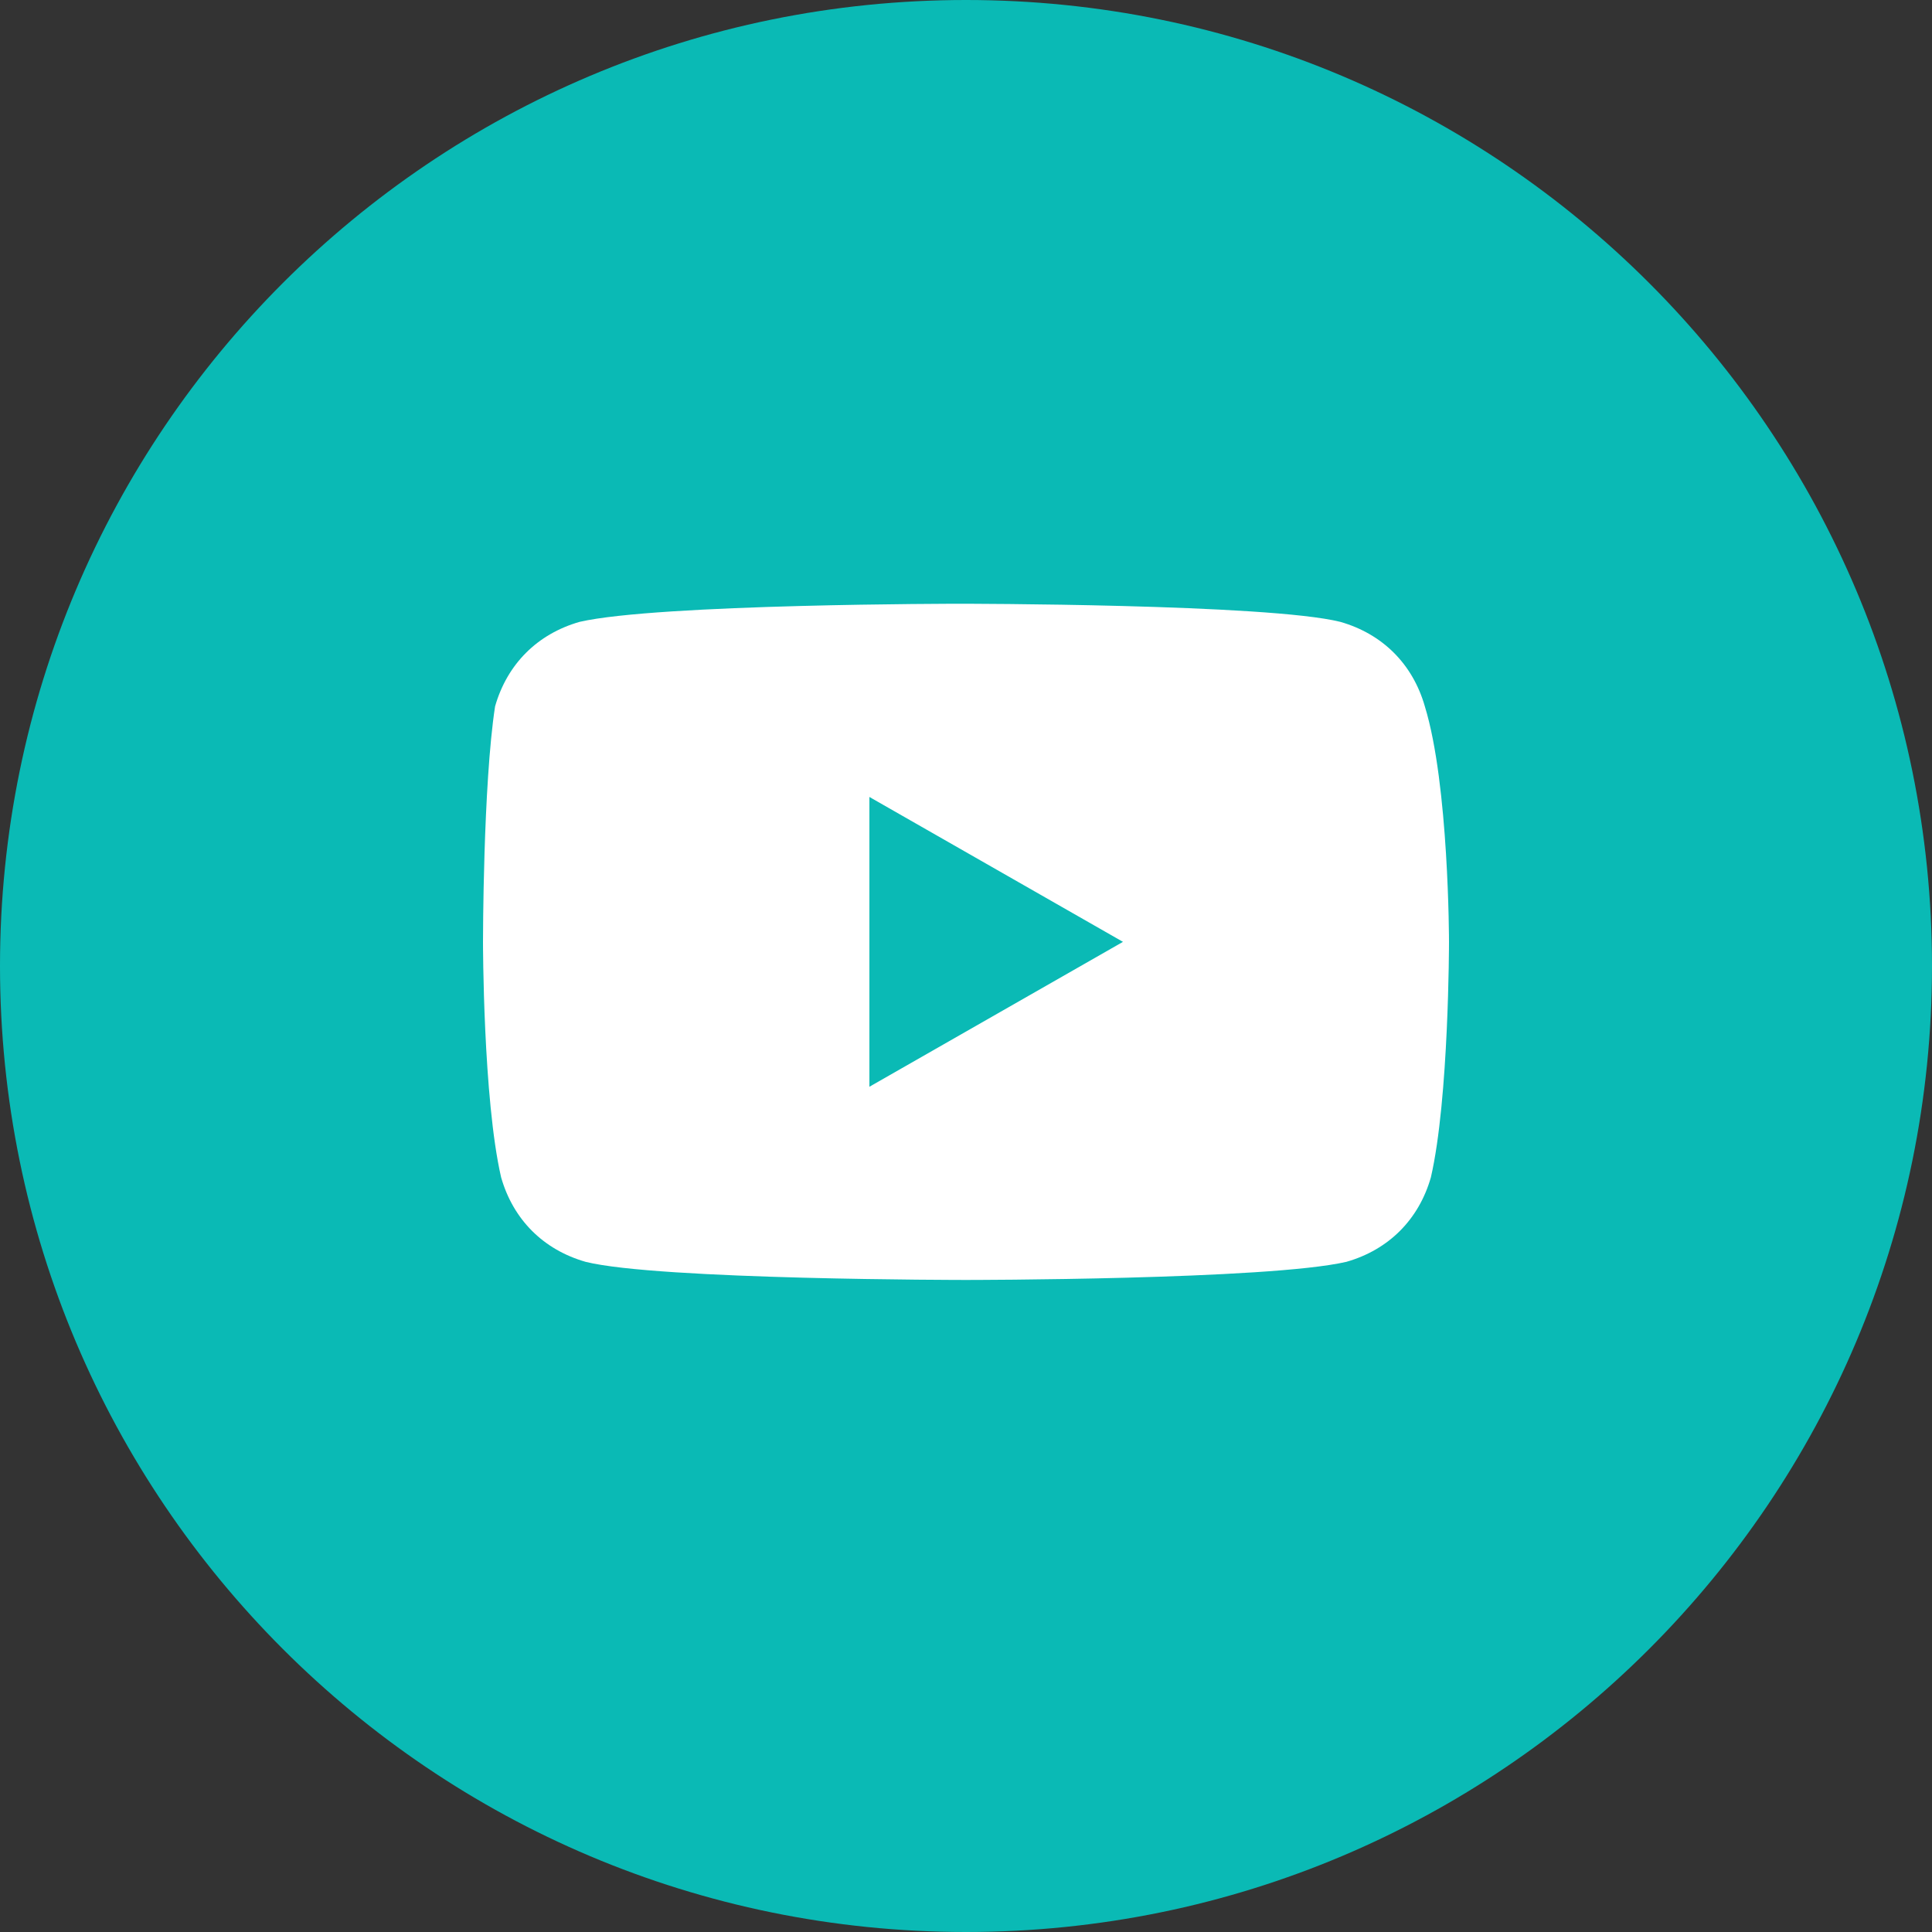 <?xml version="1.0" encoding="UTF-8"?> <svg xmlns="http://www.w3.org/2000/svg" width="32" height="32" viewBox="0 0 32 32" fill="none"><rect x="0" y="0" width="32" height="32" fill="#333333" stroke="none"/> <path d="M0 16C0 24.837 7.163 32 16 32C24.837 32 32 24.837 32 16C32 7.163 24.837 0 16 0C7.163 0 0 7.163 0 16Z" fill="#0ABAB5"></path> <path d="M23.6 11.7C23.4 11 22.9 10.5 22.2 10.3C21 10 15.9 10 15.9 10C15.9 10 10.9 10 9.6 10.3C8.9 10.5 8.4 11 8.2 11.7C8 13 8 15.6 8 15.6C8 15.6 8 18.2 8.3 19.5C8.5 20.2 9 20.7 9.7 20.9C10.9 21.2 16 21.2 16 21.2C16 21.2 21 21.2 22.3 20.9C23 20.7 23.5 20.2 23.7 19.5C24 18.2 24 15.6 24 15.6C24 15.6 24 13 23.6 11.7ZM14.4 18V13.2L18.6 15.6L14.4 18Z" fill="white"></path> </svg> 